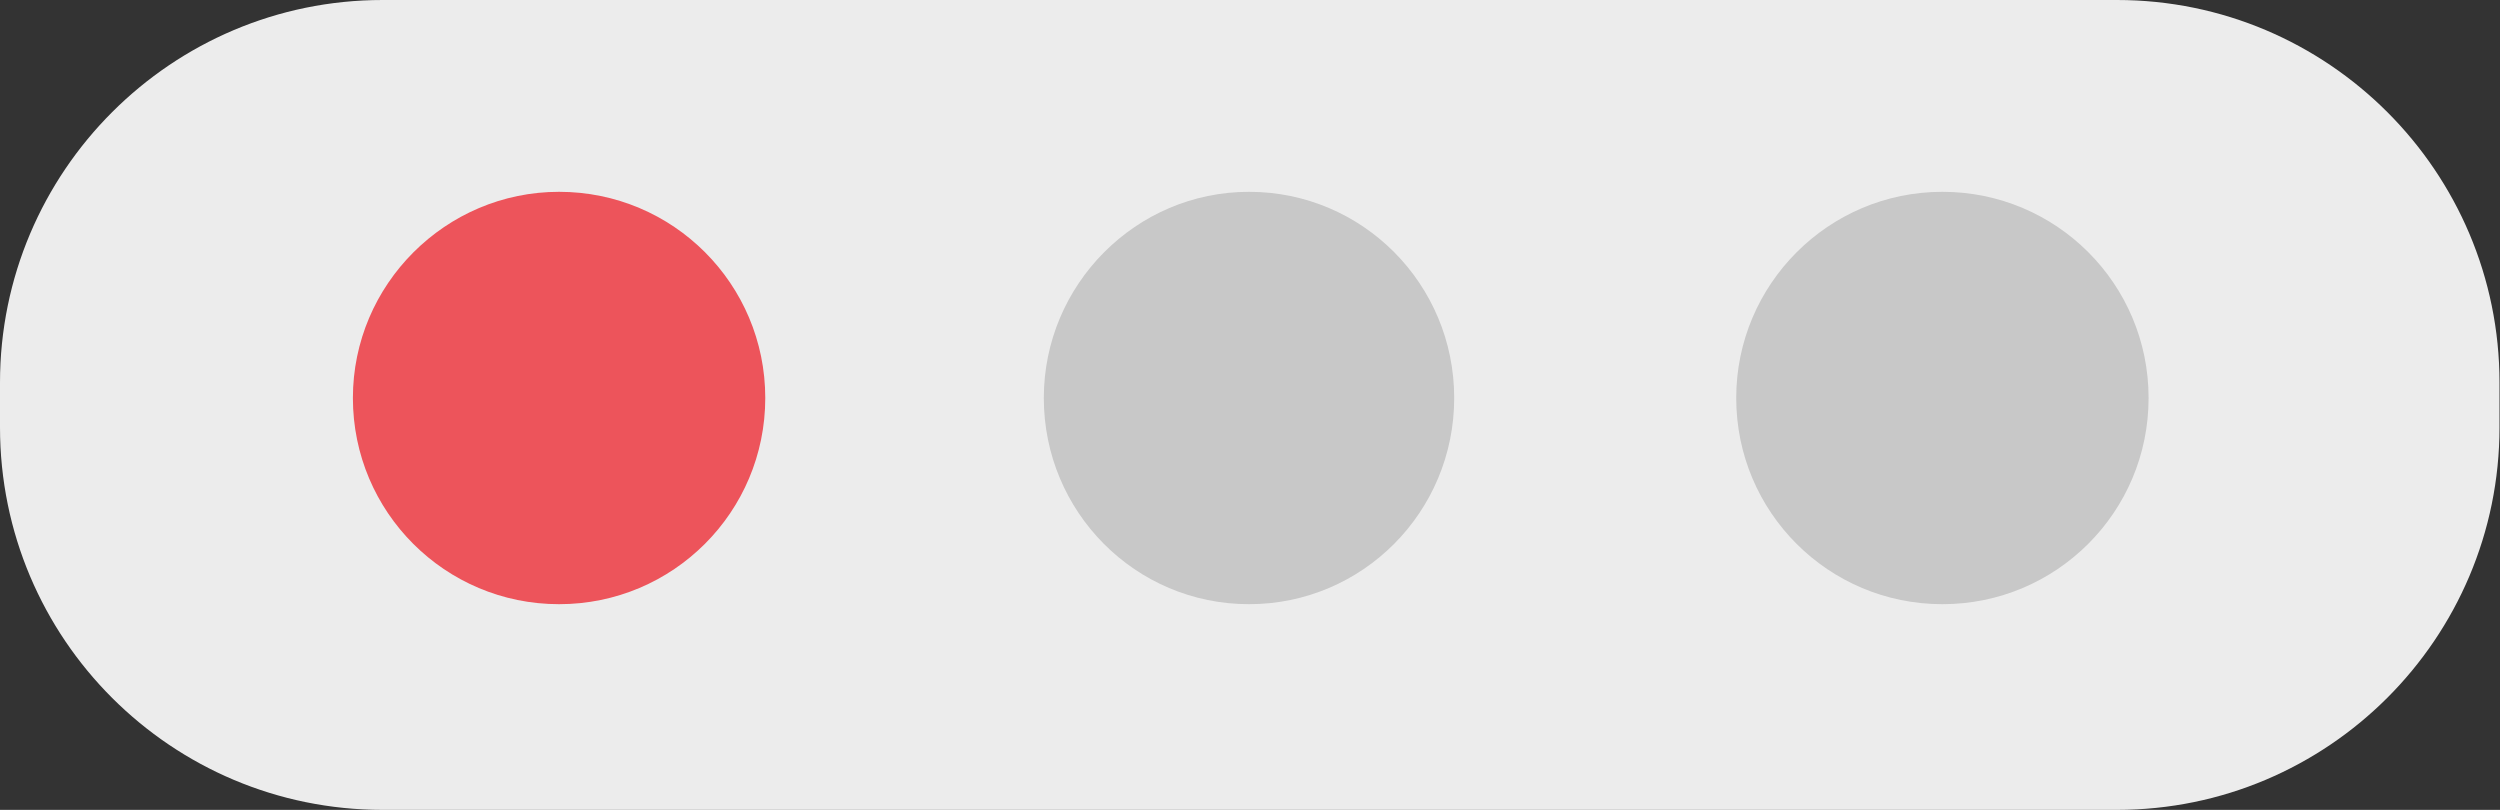 <?xml version="1.0" encoding="utf-8"?>
<!-- Generator: Adobe Illustrator 24.1.0, SVG Export Plug-In . SVG Version: 6.00 Build 0)  -->
<svg version="1.1" id="Calque_1" xmlns="http://www.w3.org/2000/svg" xmlns:xlink="http://www.w3.org/1999/xlink" x="0px" y="0px"
	 width="50.44px" height="16.34px" viewBox="0 0 50.44 16.34" style="enable-background:new 0 0 50.44 16.34;" xml:space="preserve"
	>
<rect x="0" y="0" width="50.44" height="16.34" fill="#333333" stroke="none"/>
<style type="text/css">
	.st0{fill-rule:evenodd;clip-rule:evenodd;fill:#ececec;}
	.st1{fill-rule:evenodd;clip-rule:evenodd;fill:#C8C8C8;}
	.st2{fill-rule:evenodd;clip-rule:evenodd;fill:#ED545B;}
</style>
<g>
	<path class="st0" d="M7.72,0h34.99c4.26,0,7.72,3.46,7.72,7.72v0.9c0,4.26-3.46,7.72-7.72,7.72H7.72C3.46,16.34,0,12.89,0,8.62
		v-0.9C0,3.46,3.46,0,7.72,0z"/>
	<path class="st1" d="M39.19,3.87c2.3,0,4.16,1.86,4.16,4.16c0,2.3-1.86,4.16-4.16,4.16c-2.3,0-4.16-1.86-4.16-4.16
		C35.03,5.74,36.89,3.87,39.19,3.87z"/>
	<path class="st1" d="M25.2,3.87c2.29,0,4.14,1.86,4.14,4.16c0,2.3-1.85,4.16-4.14,4.16c-2.29,0-4.14-1.86-4.14-4.16
		C21.06,5.74,22.92,3.87,25.2,3.87z"/>
	<path class="st2" d="M11.28,3.87c2.3,0,4.16,1.86,4.16,4.16c0,2.3-1.86,4.16-4.16,4.16c-2.3,0-4.16-1.86-4.16-4.16
		C7.12,5.74,8.99,3.87,11.28,3.87z"/>
</g>
</svg>
